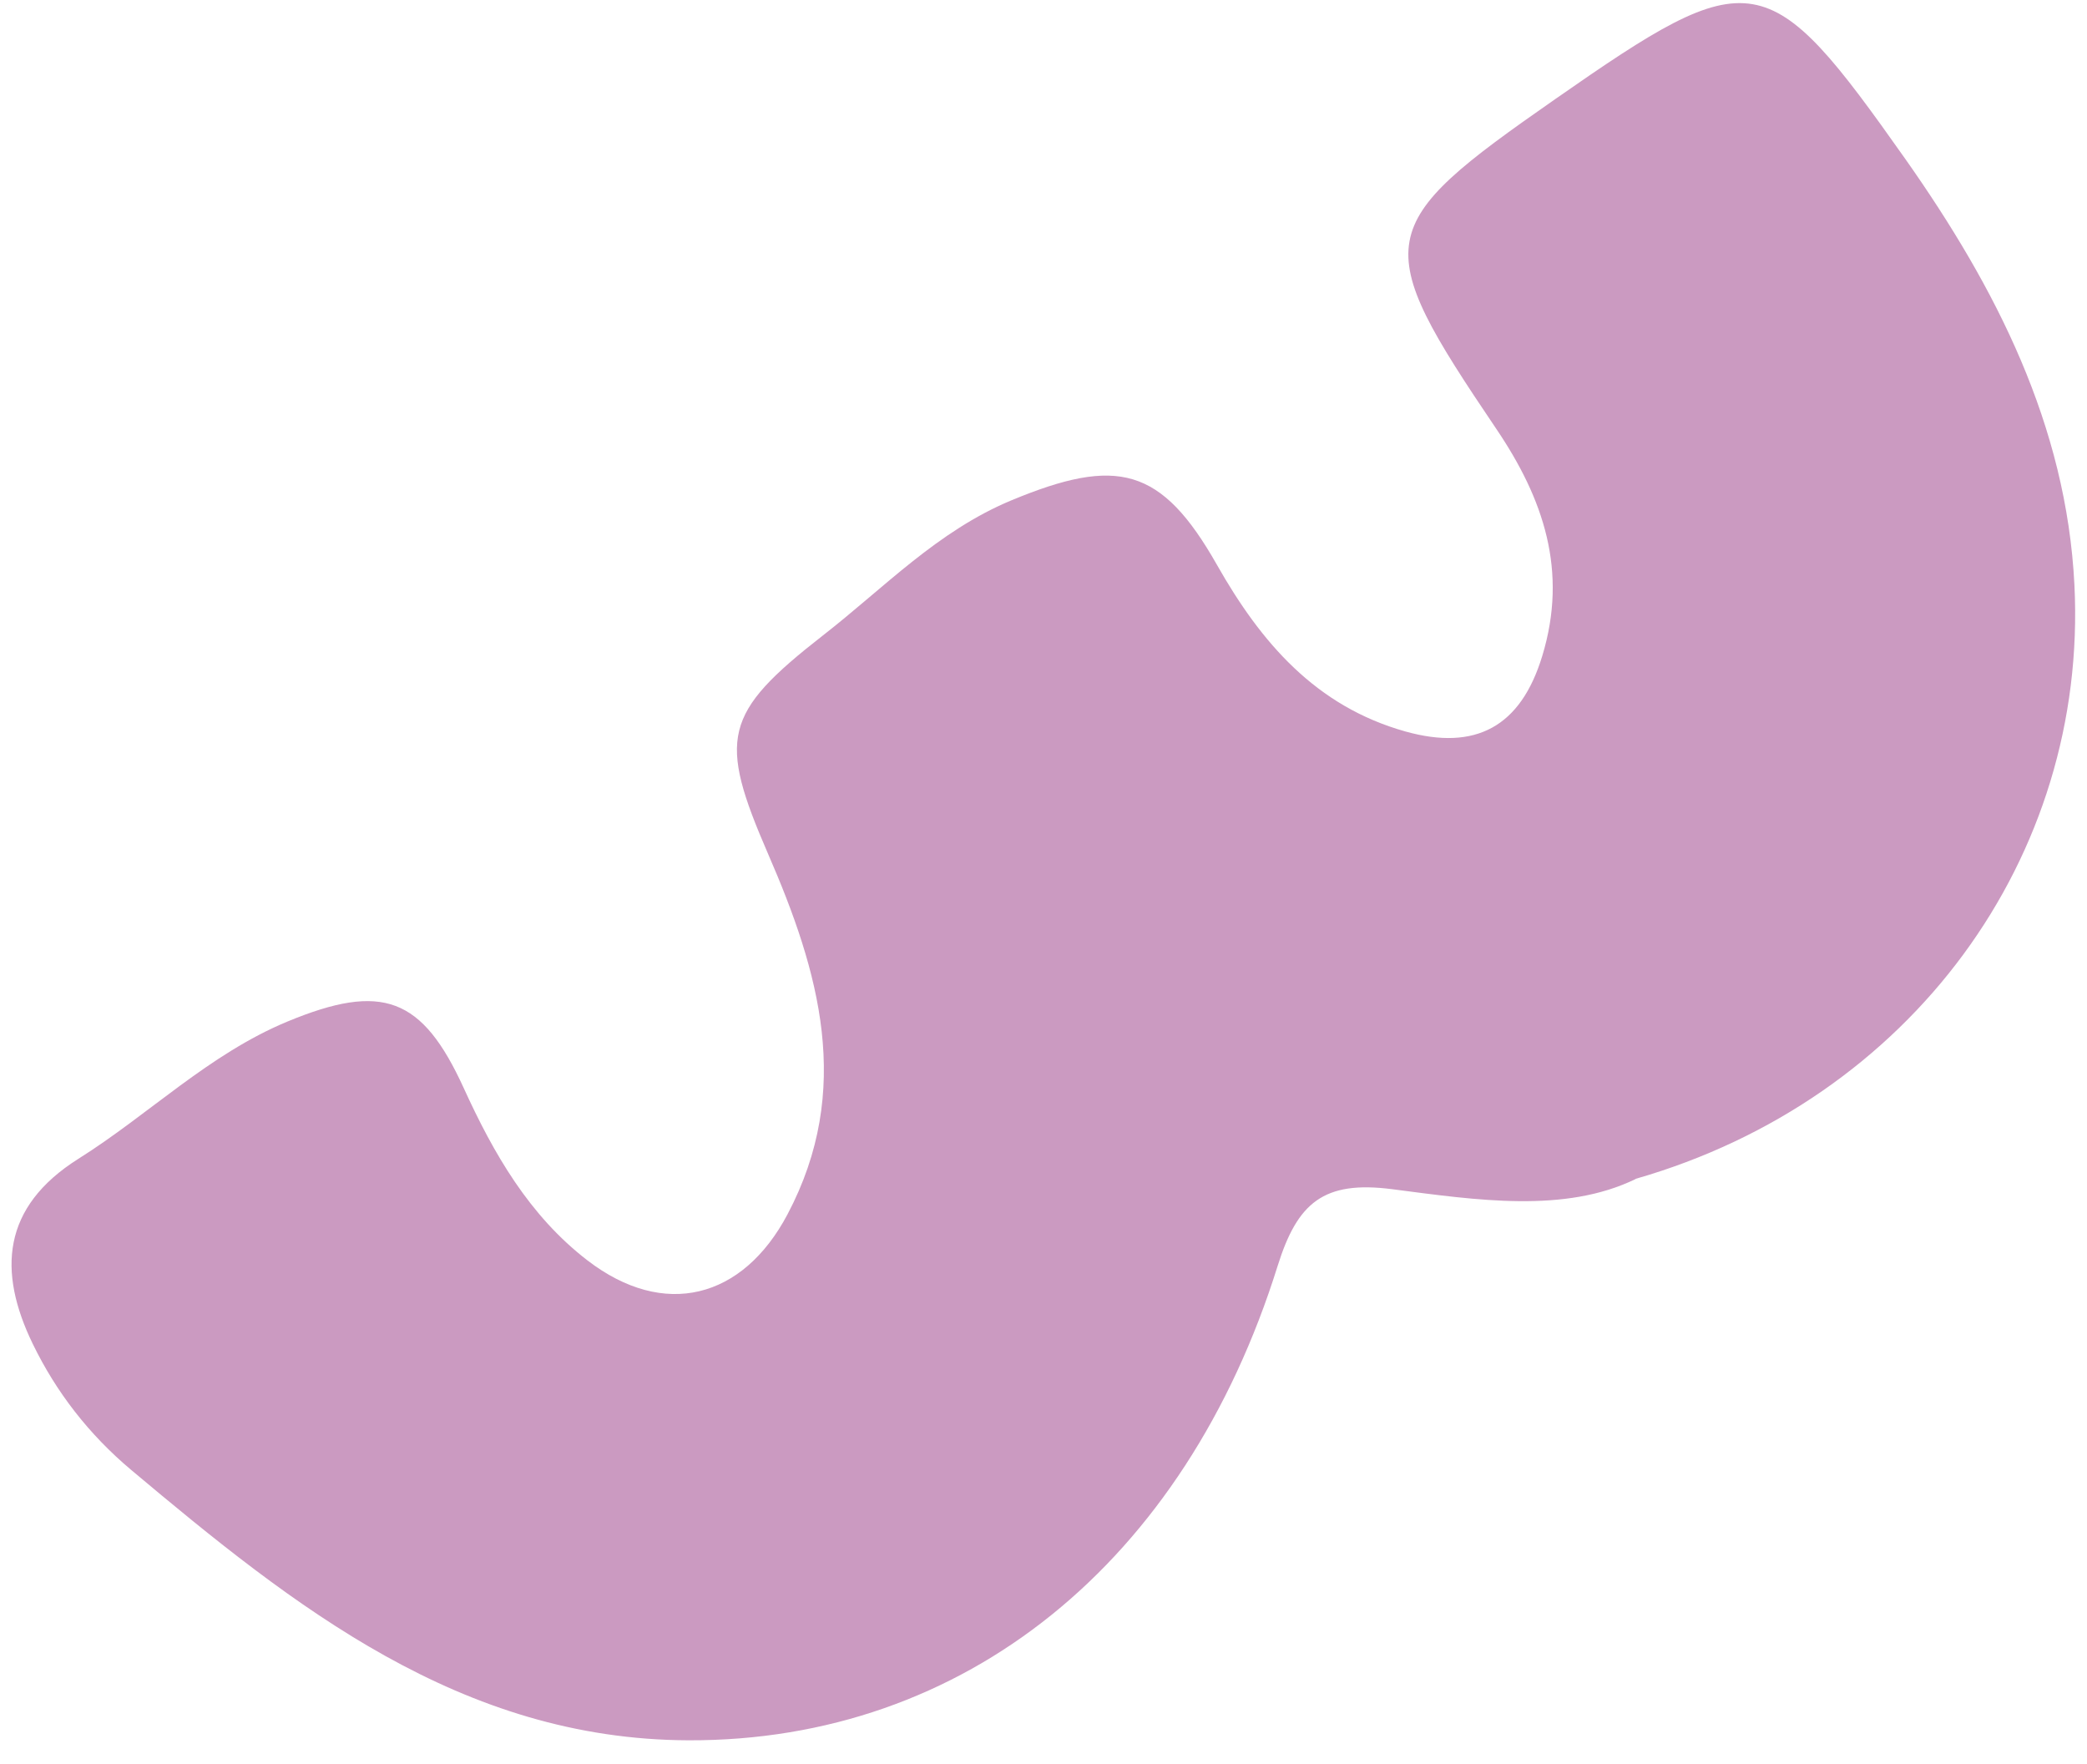 <svg width="84" height="71" viewBox="0 0 84 71" fill="none" xmlns="http://www.w3.org/2000/svg">
<path d="M65.839 47.45C62.983 48.841 59.442 48.305 56.033 47.862C53.273 47.507 52.22 48.403 51.422 50.956C47.692 62.886 38.821 70.08 27.713 70.043C18.555 70.013 11.834 64.666 5.265 59.149C3.581 57.731 2.261 56.032 1.319 54.089C-0.1 51.169 0.077 48.577 3.157 46.638C5.995 44.854 8.407 42.428 11.566 41.116C15.388 39.531 16.994 40.134 18.664 43.79C19.868 46.431 21.302 48.927 23.647 50.73C26.724 53.092 29.892 52.286 31.697 48.873C34.349 43.856 32.973 39.102 30.917 34.373C28.897 29.717 29.093 28.717 33.128 25.57C35.58 23.662 37.731 21.375 40.709 20.137C44.961 18.371 46.744 18.789 48.984 22.738C50.758 25.867 52.962 28.43 56.573 29.442C59.389 30.227 61.206 29.259 62.075 26.4C63.116 22.981 62.128 20.074 60.221 17.256C55.112 9.697 55.236 9.116 62.586 3.996C70.546 -1.555 71.14 -1.464 76.7 6.416C80.332 11.575 83.172 17.113 83.494 23.545C84.039 34.505 76.918 44.263 65.831 47.446L65.839 47.45Z" fill="#CB9AC1"/>
</svg>
